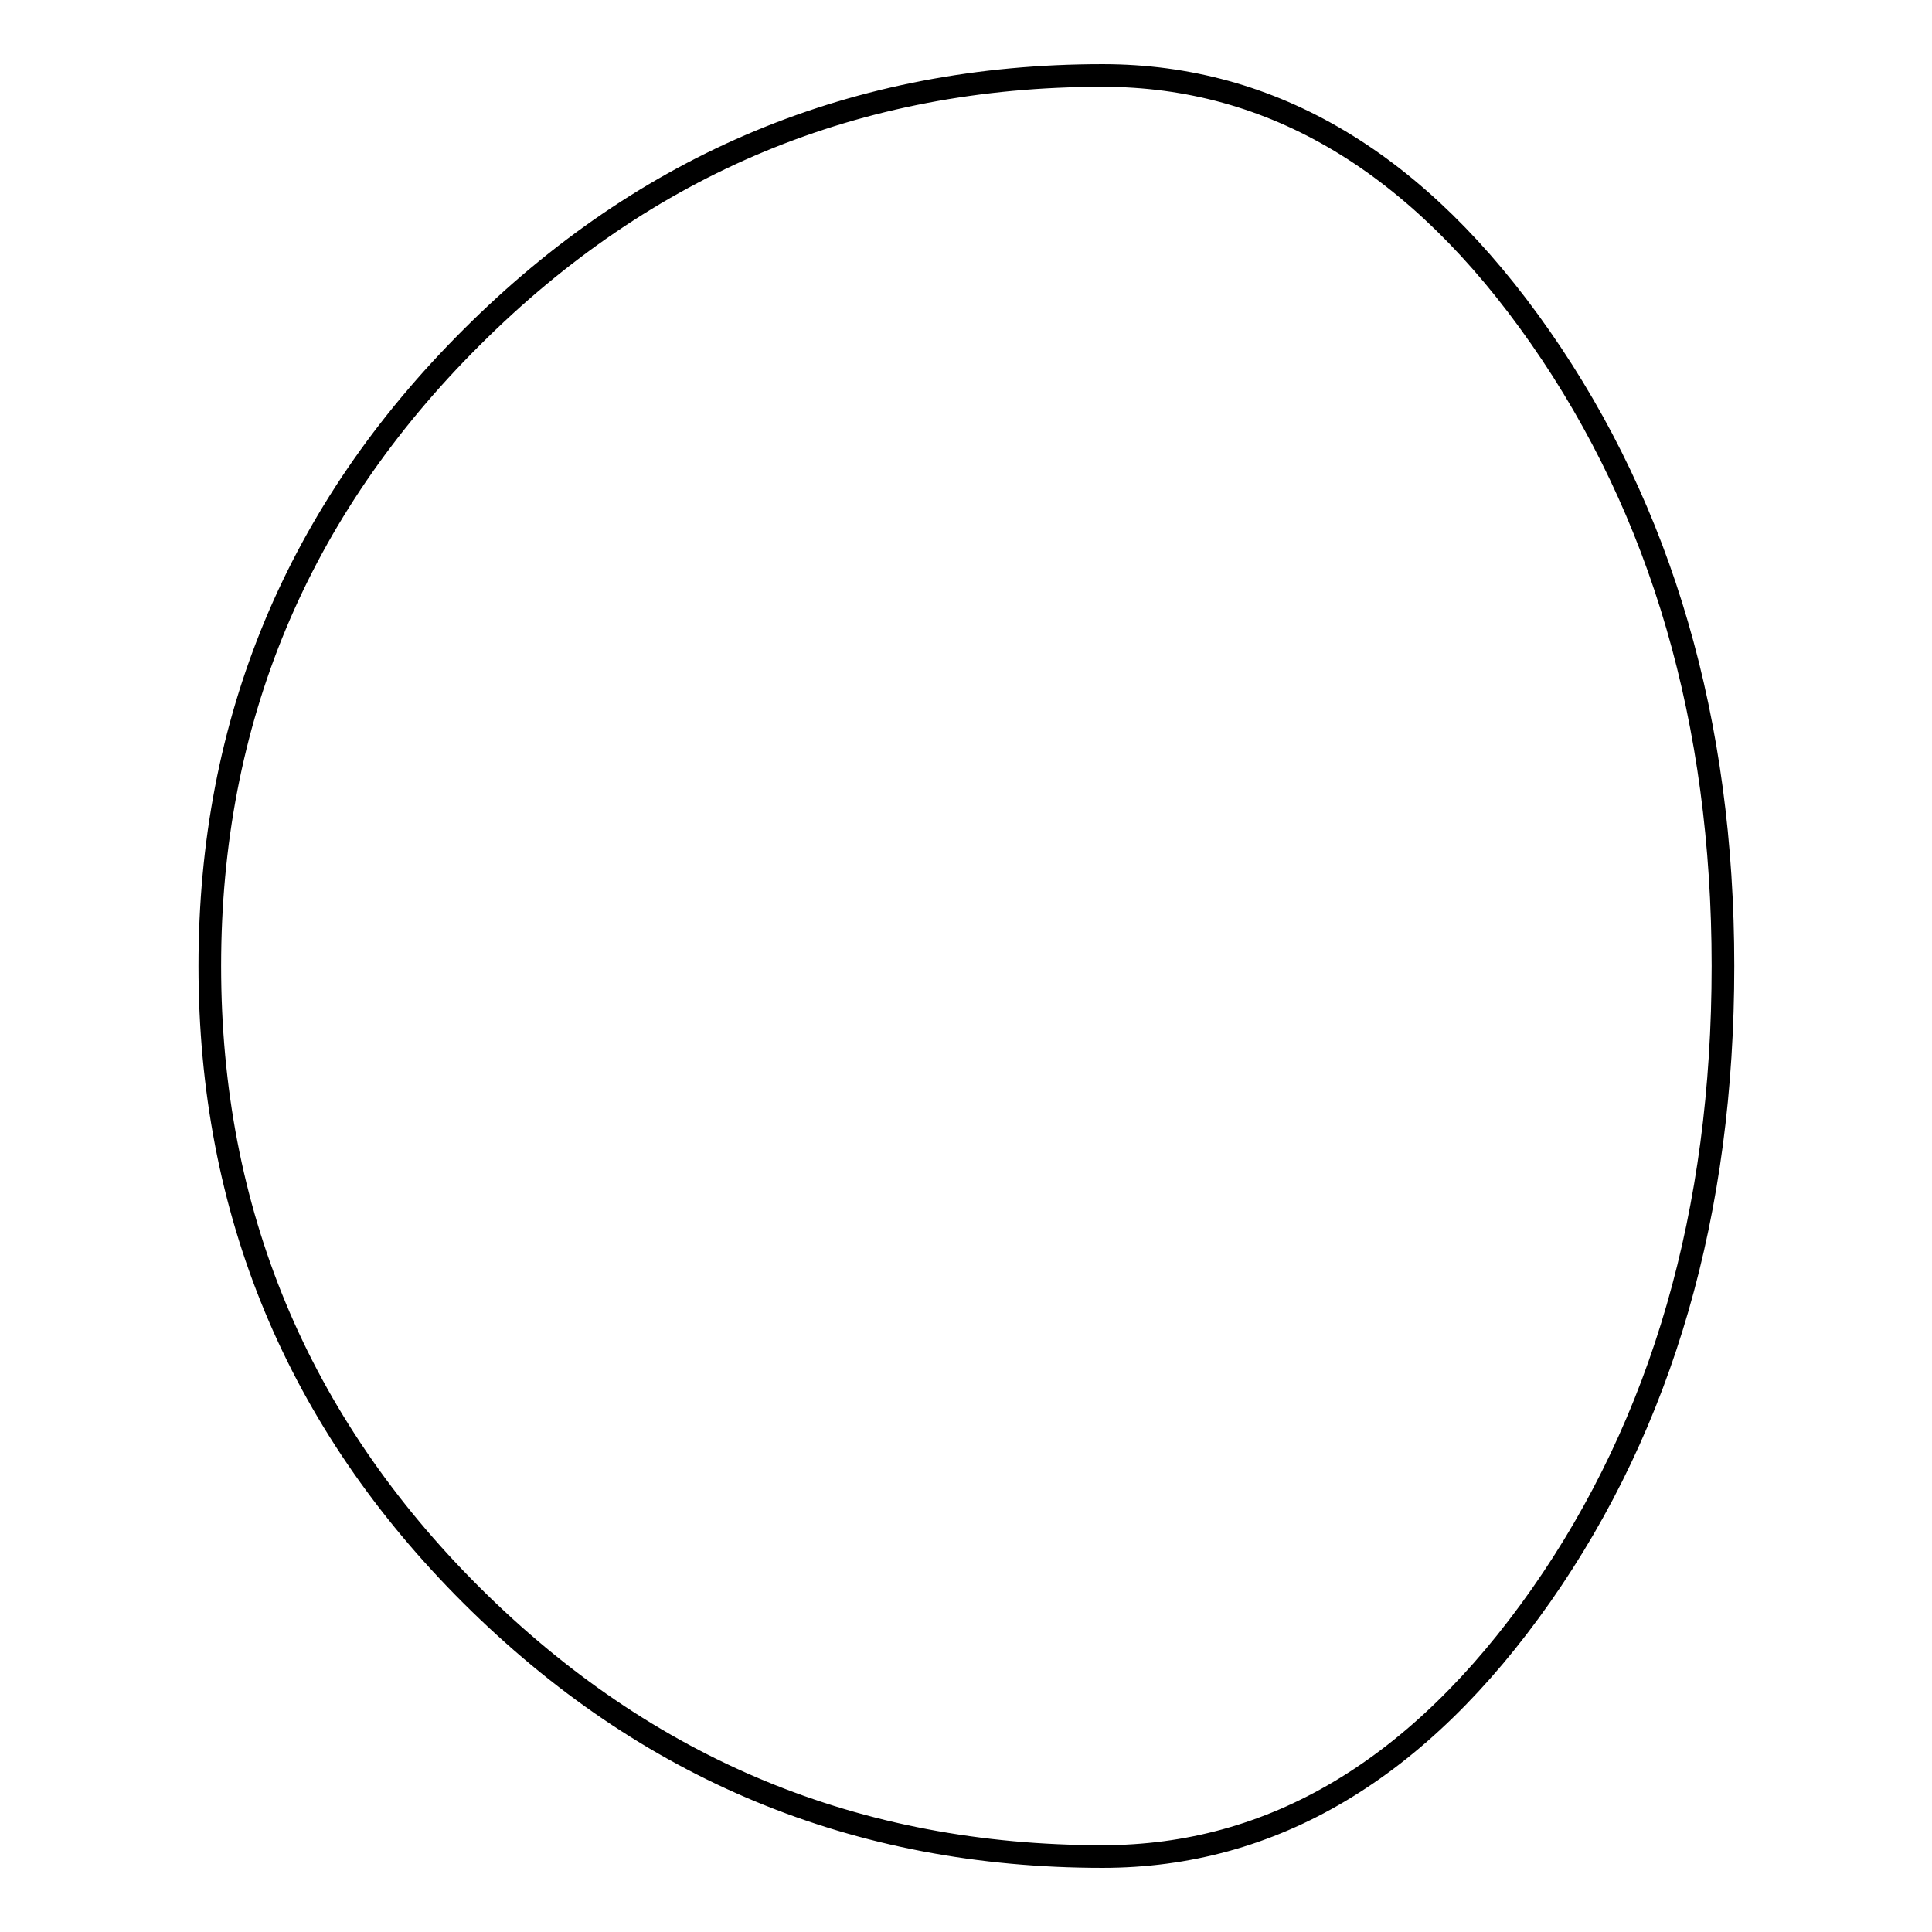 <?xml version="1.0" encoding="utf-8"?>
<!-- Svg Vector Icons : http://www.onlinewebfonts.com/icon -->
<!DOCTYPE svg PUBLIC "-//W3C//DTD SVG 1.1//EN" "http://www.w3.org/Graphics/SVG/1.1/DTD/svg11.dtd">
<svg version="1.1" xmlns="http://www.w3.org/2000/svg" xmlns:xlink="http://www.w3.org/1999/xlink" x="0px" y="0px" viewBox="0 0 256 256" enable-background="new 0 0 256 256" xml:space="preserve">
<g><g><g><path stroke-width="3" fill-opacity="0" stroke="#000000"  d="M146.1,246c-32.6,0-60.4-11.5-83.6-34.6c-23.1-23-34.7-50.9-34.7-83.4c0-32.5,11.6-60.3,34.7-83.3c23.1-23.1,51-34.7,83.6-34.7c22.6,0,41.9,11.6,58,34.7c16.1,23.1,24.2,50.9,24.2,83.3c0,32.6-8,60.4-24.1,83.4C188,234.5,168.6,246,146.1,246z"/></g><g></g><g></g><g></g><g></g><g></g><g></g><g></g><g></g><g></g><g></g><g></g><g></g><g></g><g></g><g></g></g></g>
</svg>
